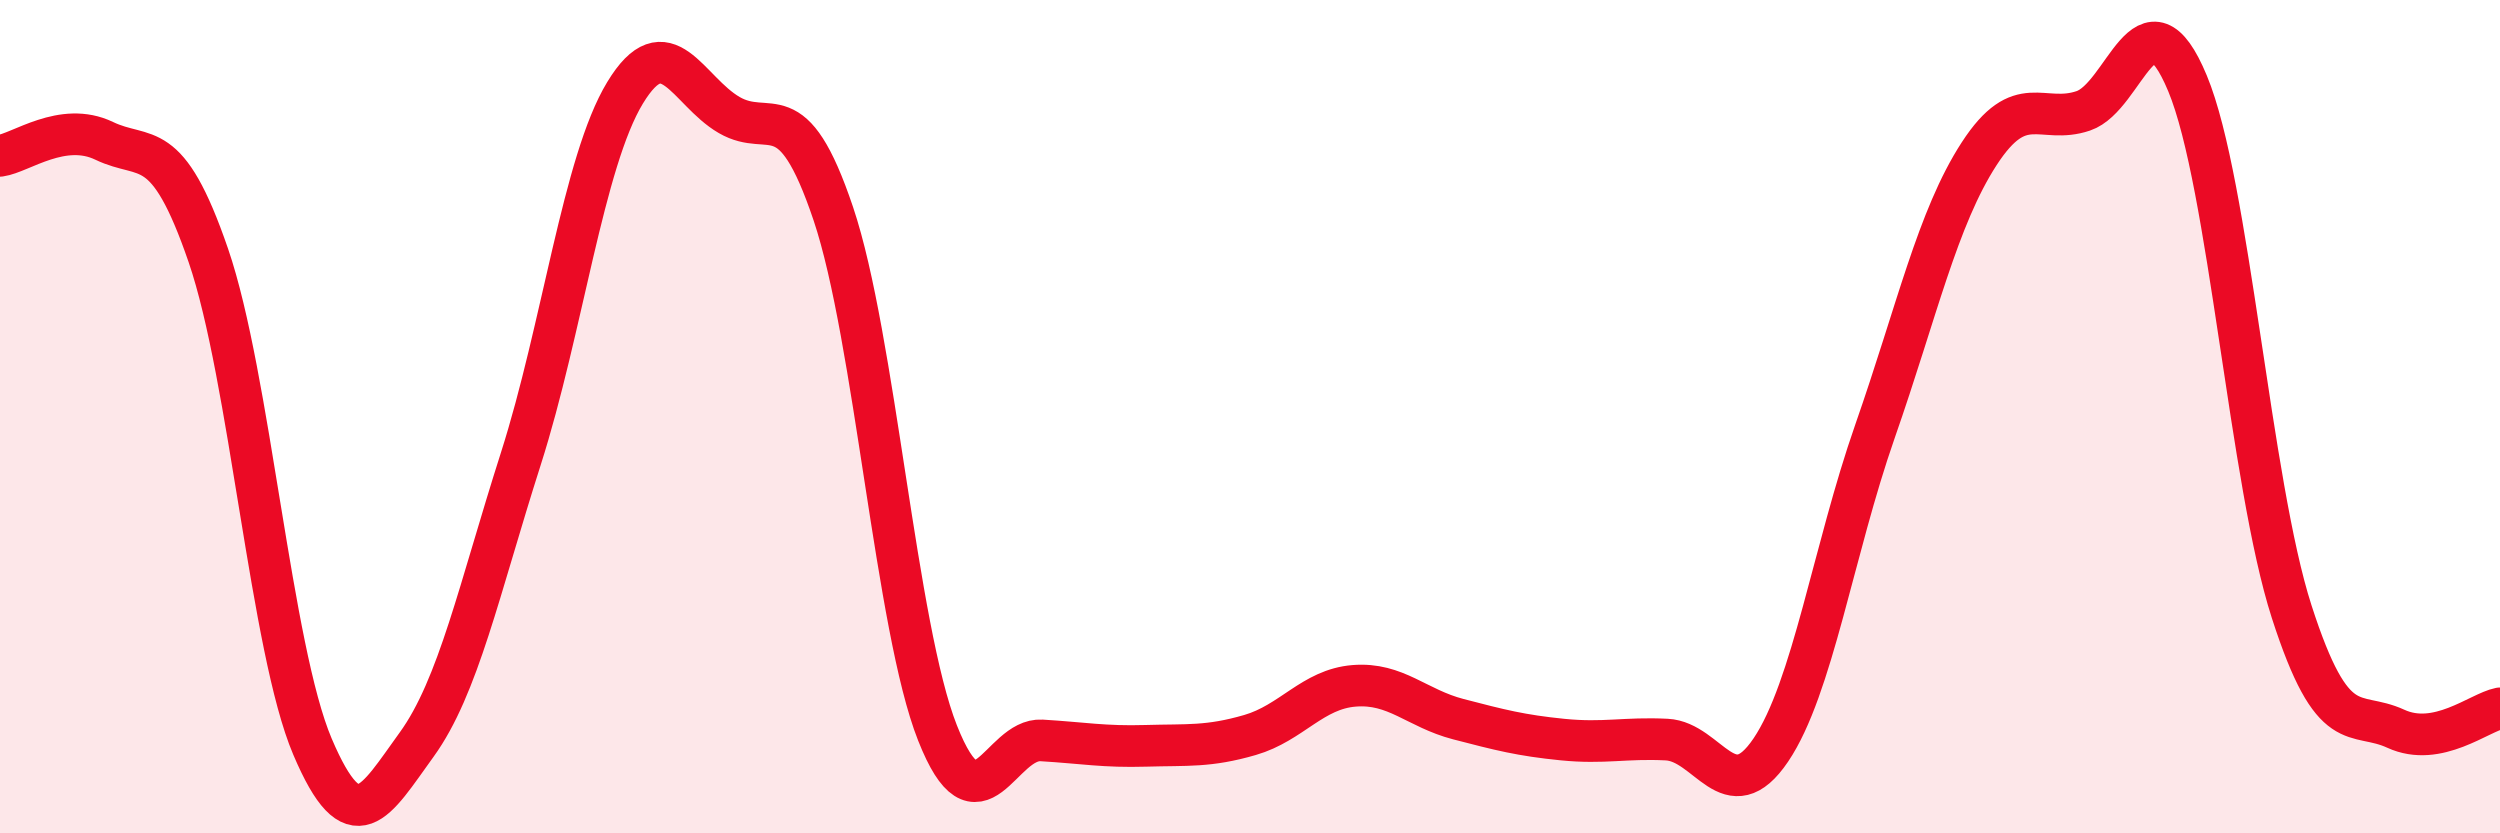 
    <svg width="60" height="20" viewBox="0 0 60 20" xmlns="http://www.w3.org/2000/svg">
      <path
        d="M 0,3.74 C 0.5,3.67 1.5,2.9 2.5,3.38 C 3.5,3.86 4,3.22 5,6.13 C 6,9.04 6.5,15.57 7.5,17.92 C 8.5,20.27 9,19.25 10,17.87 C 11,16.49 11.5,14.14 12.5,11.01 C 13.5,7.88 14,3.88 15,2.23 C 16,0.58 16.5,2.18 17.5,2.76 C 18.5,3.34 19,2.16 20,5.13 C 21,8.1 21.5,15.06 22.5,17.59 C 23.5,20.12 24,17.71 25,17.77 C 26,17.83 26.5,17.93 27.5,17.9 C 28.5,17.87 29,17.93 30,17.64 C 31,17.35 31.5,16.54 32.5,16.46 C 33.5,16.38 34,17 35,17.26 C 36,17.52 36.5,17.65 37.5,17.75 C 38.5,17.85 39,17.7 40,17.75 C 41,17.8 41.5,19.48 42.5,18 C 43.5,16.52 44,13.21 45,10.35 C 46,7.49 46.5,5.23 47.5,3.69 C 48.5,2.15 49,3 50,2.66 C 51,2.32 51.5,-0.4 52.5,2 C 53.5,4.4 54,11.58 55,14.68 C 56,17.78 56.5,17.03 57.5,17.49 C 58.5,17.95 59.5,17.1 60,17L60 20L0 20Z"
        fill="#EB0A25"
        opacity="0.1"
        stroke-linecap="round"
        stroke-linejoin="round"
      />
      <path
        d="M 0,3.74 C 0.5,3.67 1.5,2.9 2.5,3.38 C 3.5,3.86 4,3.22 5,6.13 C 6,9.04 6.5,15.57 7.5,17.92 C 8.5,20.27 9,19.25 10,17.87 C 11,16.49 11.5,14.14 12.5,11.01 C 13.5,7.88 14,3.88 15,2.23 C 16,0.58 16.5,2.18 17.5,2.76 C 18.5,3.34 19,2.16 20,5.13 C 21,8.1 21.5,15.06 22.5,17.59 C 23.5,20.12 24,17.71 25,17.77 C 26,17.83 26.5,17.93 27.5,17.9 C 28.5,17.87 29,17.93 30,17.64 C 31,17.35 31.5,16.54 32.5,16.46 C 33.5,16.38 34,17 35,17.26 C 36,17.52 36.5,17.65 37.5,17.75 C 38.5,17.85 39,17.7 40,17.75 C 41,17.8 41.5,19.48 42.5,18 C 43.5,16.52 44,13.21 45,10.35 C 46,7.49 46.5,5.23 47.5,3.69 C 48.5,2.15 49,3 50,2.66 C 51,2.32 51.5,-0.4 52.5,2 C 53.5,4.4 54,11.58 55,14.68 C 56,17.78 56.5,17.03 57.5,17.49 C 58.5,17.95 59.5,17.1 60,17"
        stroke="#EB0A25"
        stroke-width="1"
        fill="none"
        stroke-linecap="round"
        stroke-linejoin="round"
      />
    </svg>
  